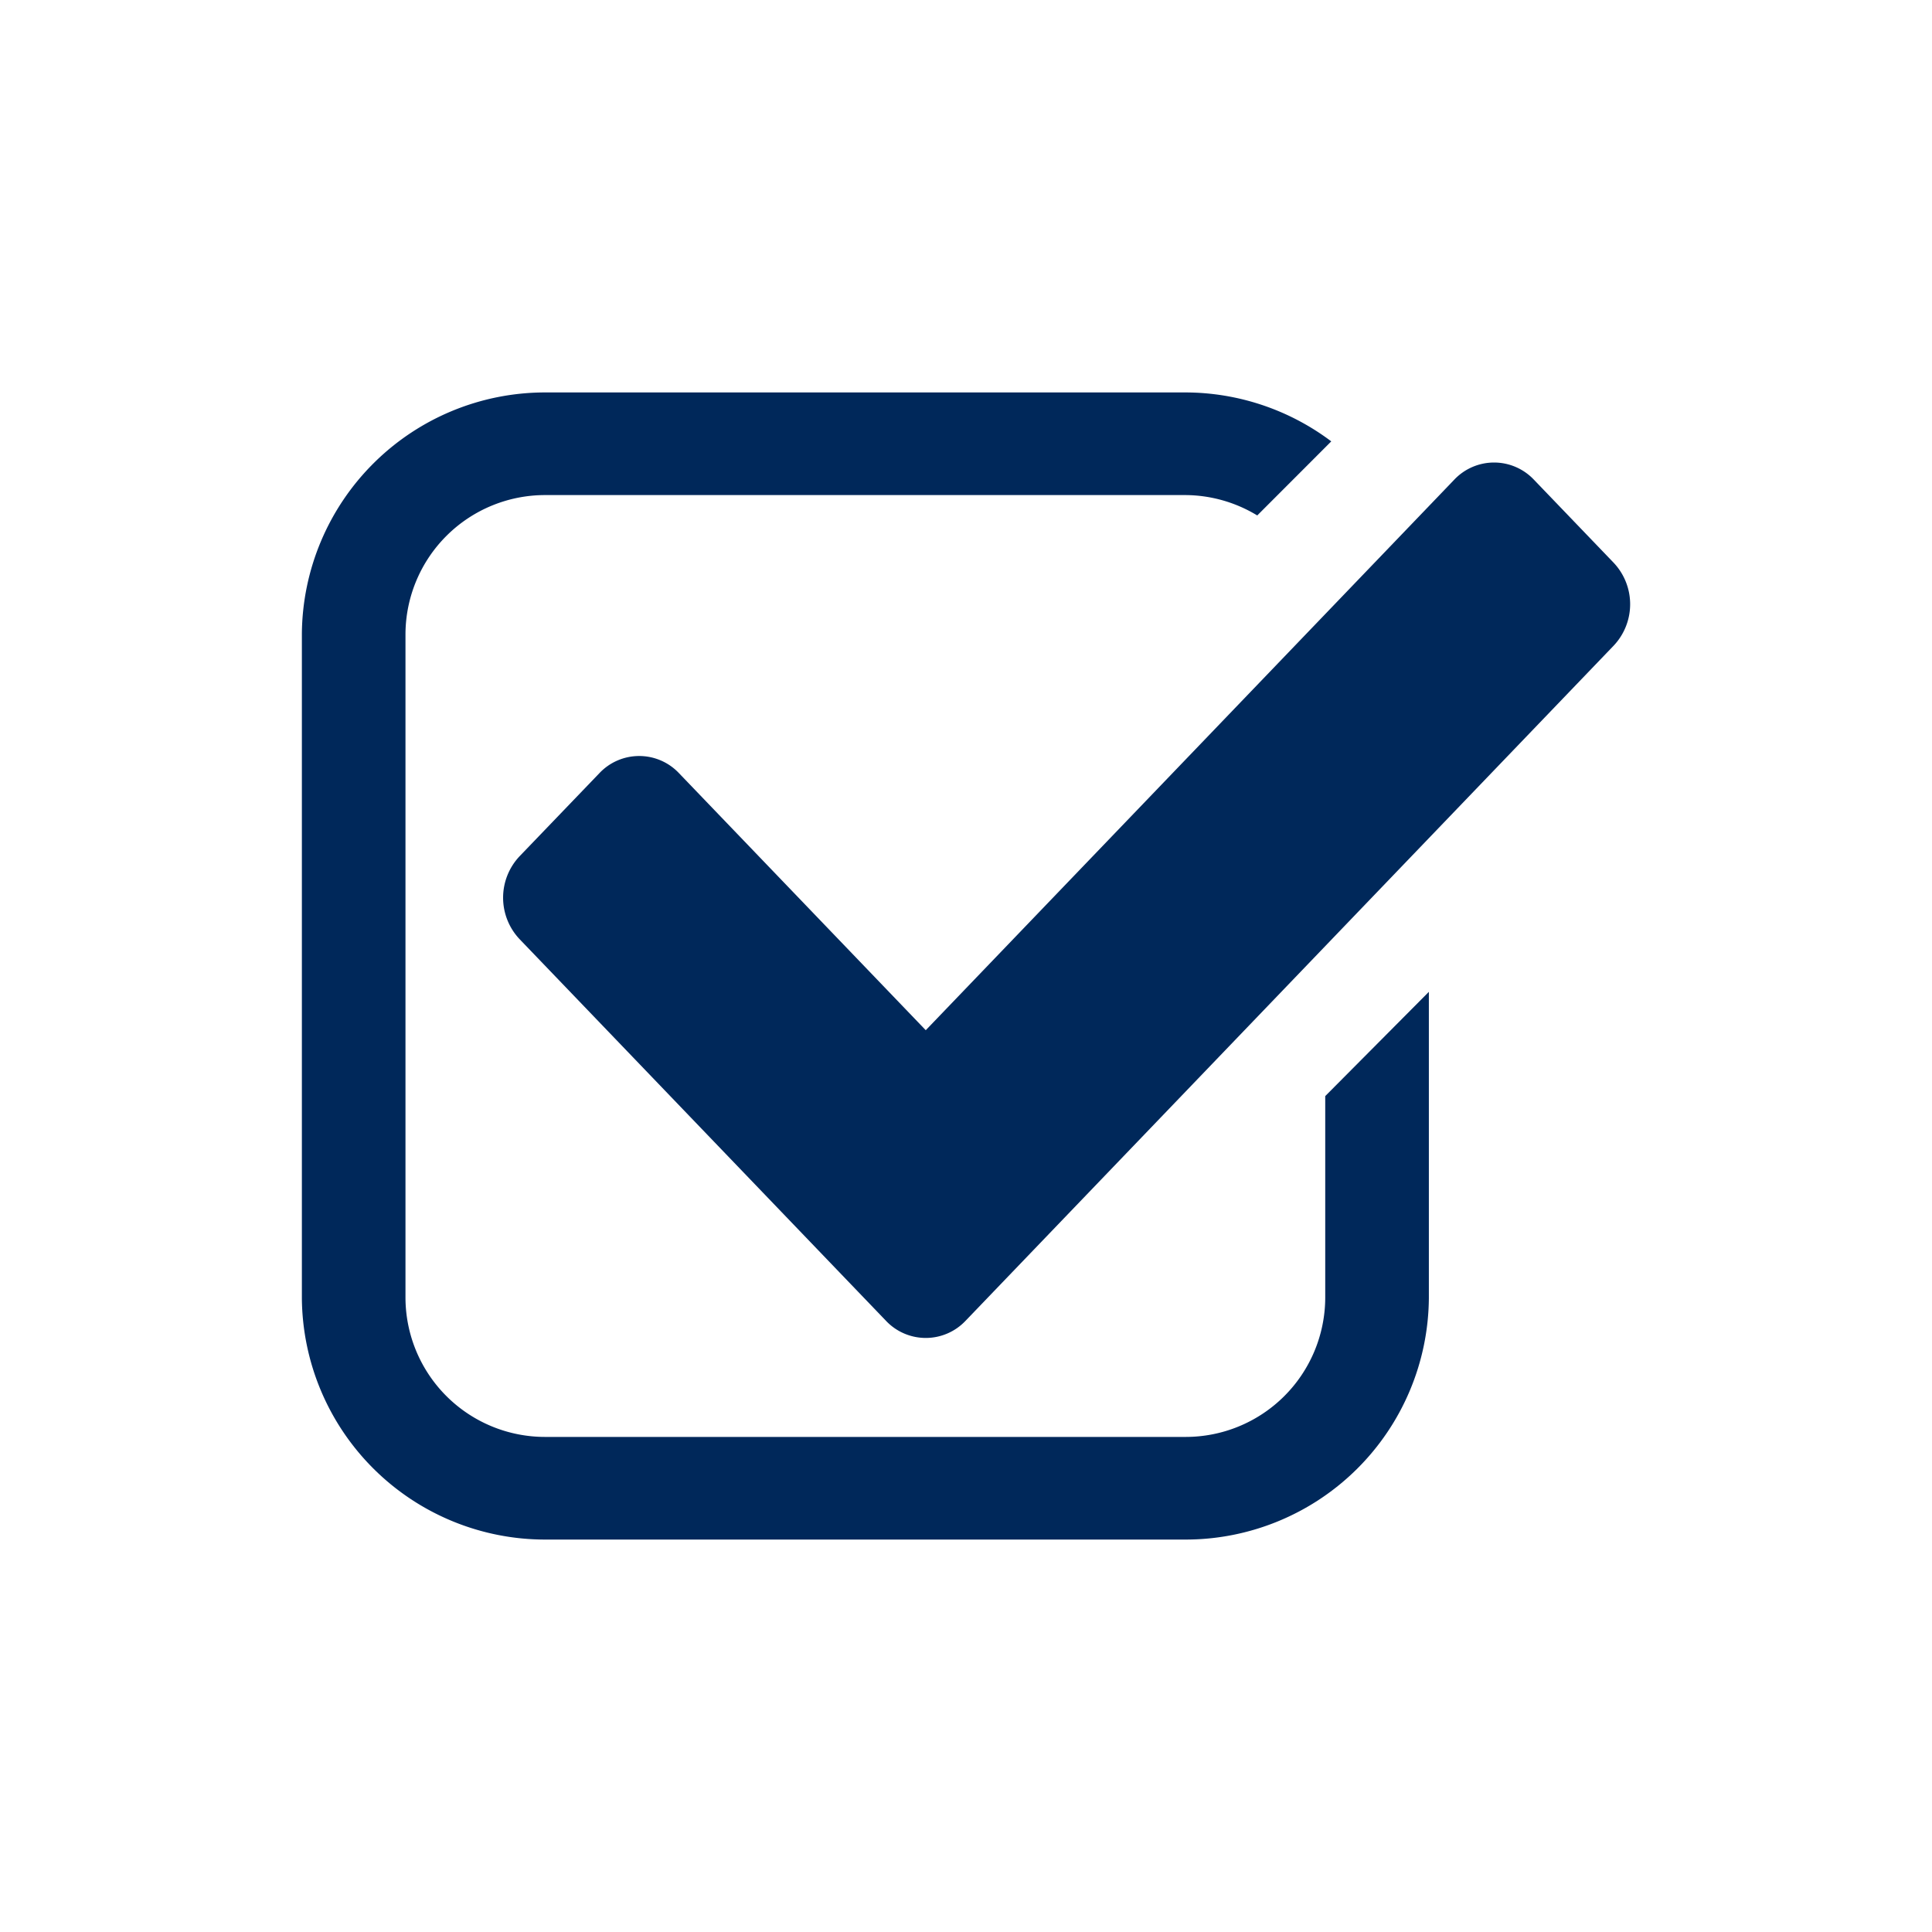<svg xmlns="http://www.w3.org/2000/svg" width="64" height="64" viewBox="0 0 64 64"><path d="M43.9,43a4.624,4.624,0,0,1-4.64,4.6H18.072a4.624,4.624,0,0,1-4.64-4.6V21a4.624,4.624,0,0,1,4.64-4.6H39.261a4.621,4.621,0,0,1,2.387.675L44.1,14.621A8.056,8.056,0,0,0,39.261,13H18.072A8.06,8.06,0,0,0,10,21V43a8.06,8.06,0,0,0,8.072,8H39.261a8.06,8.06,0,0,0,8.072-8V32.856L43.9,36.31Z" style="fill:#00285a"/><path d="M53.453,18.64l-2.64-2.749a1.815,1.815,0,0,0-2.64,0L30.667,34.127l-8.173-8.513a1.813,1.813,0,0,0-2.64,0l-2.64,2.748a2,2,0,0,0,0,2.751L29.348,43.752a1.813,1.813,0,0,0,2.638,0L53.453,21.39A2,2,0,0,0,53.453,18.64Z" style="fill:#00285a"/></svg>